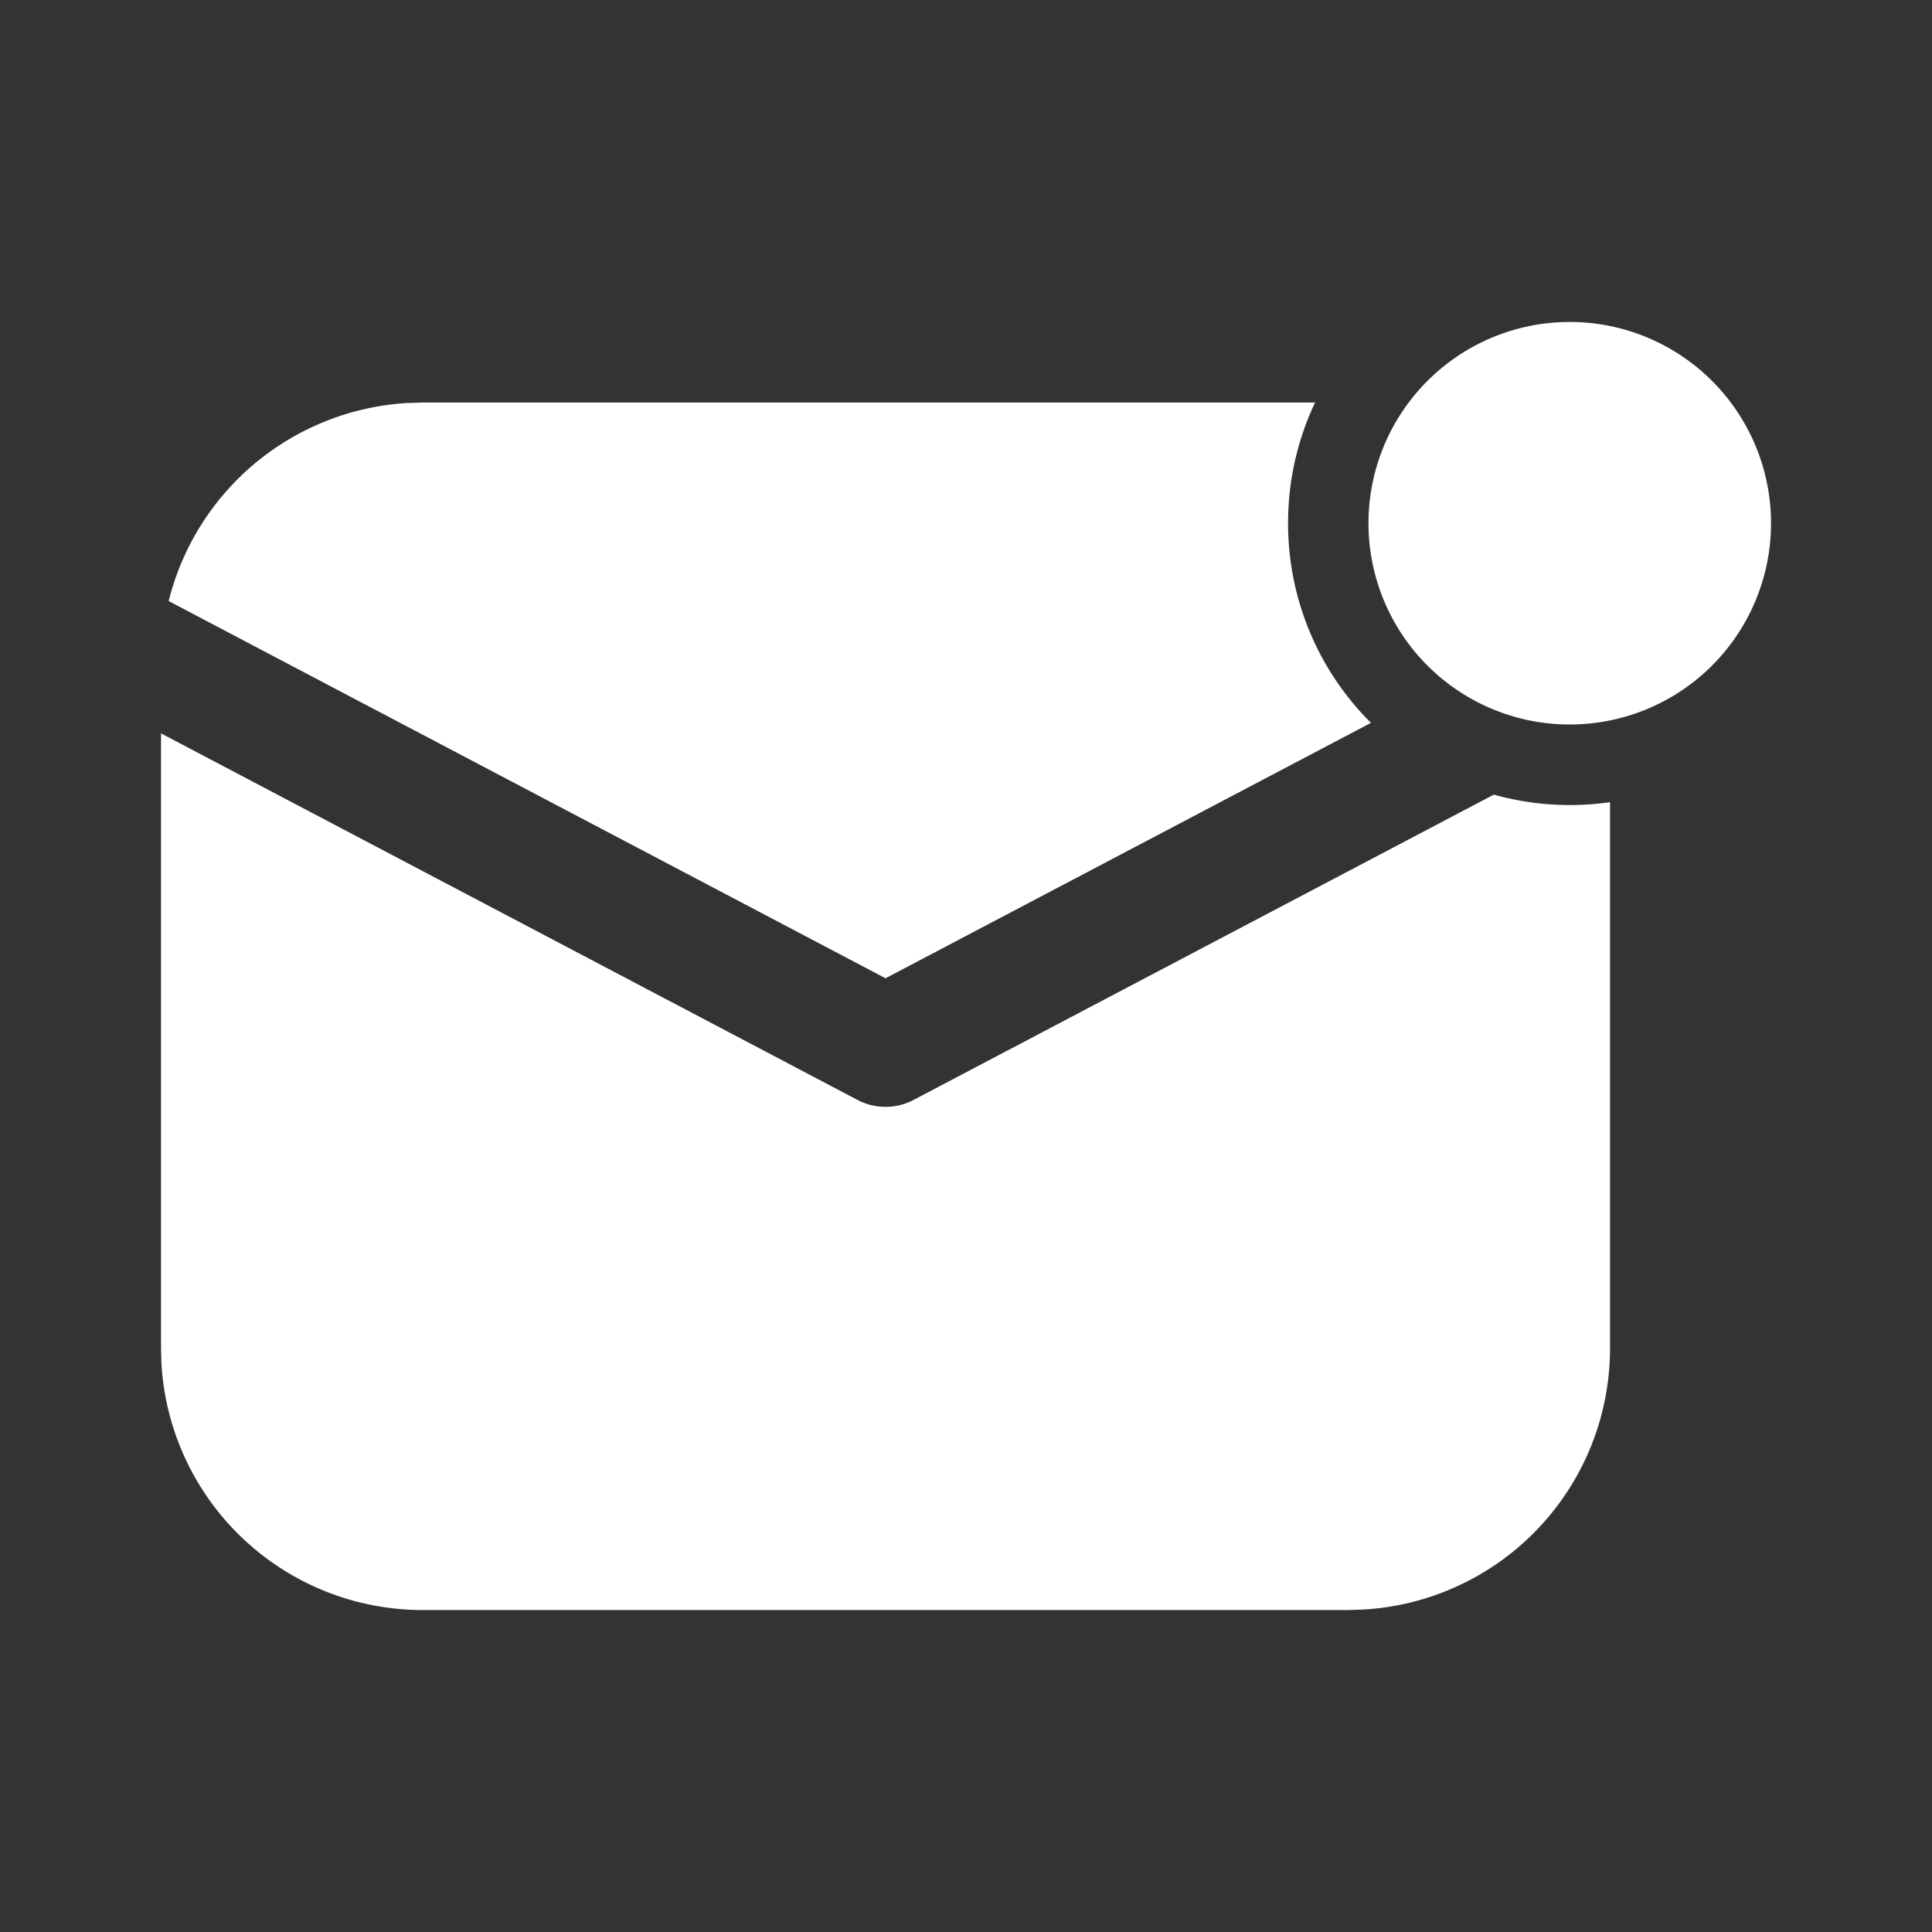 <svg xmlns="http://www.w3.org/2000/svg" width="20" height="20" fill="none"><rect width="100%" height="100%" fill="#333333" stroke="none"/><path fill="#fff" d="m1.667 7.592 7.209 3.794c.182.096.4.096.582 0l6.006-3.16a2.92 2.92 0 0 0 1.203.078v5.654a2.709 2.709 0 0 1-2.555 2.704l-.154.005H4.375a2.708 2.708 0 0 1-2.704-2.555l-.004-.154V7.592Zm11.947-3.426c-.18.38-.28.803-.28 1.25 0 .808.328 1.539.858 2.067l-5.025 2.644-7.421-3.905a2.71 2.71 0 0 1 2.471-2.05l.158-.005h9.24Zm2.636-.833a2.083 2.083 0 1 1 0 4.167 2.083 2.083 0 0 1 0-4.167Z"/></svg>